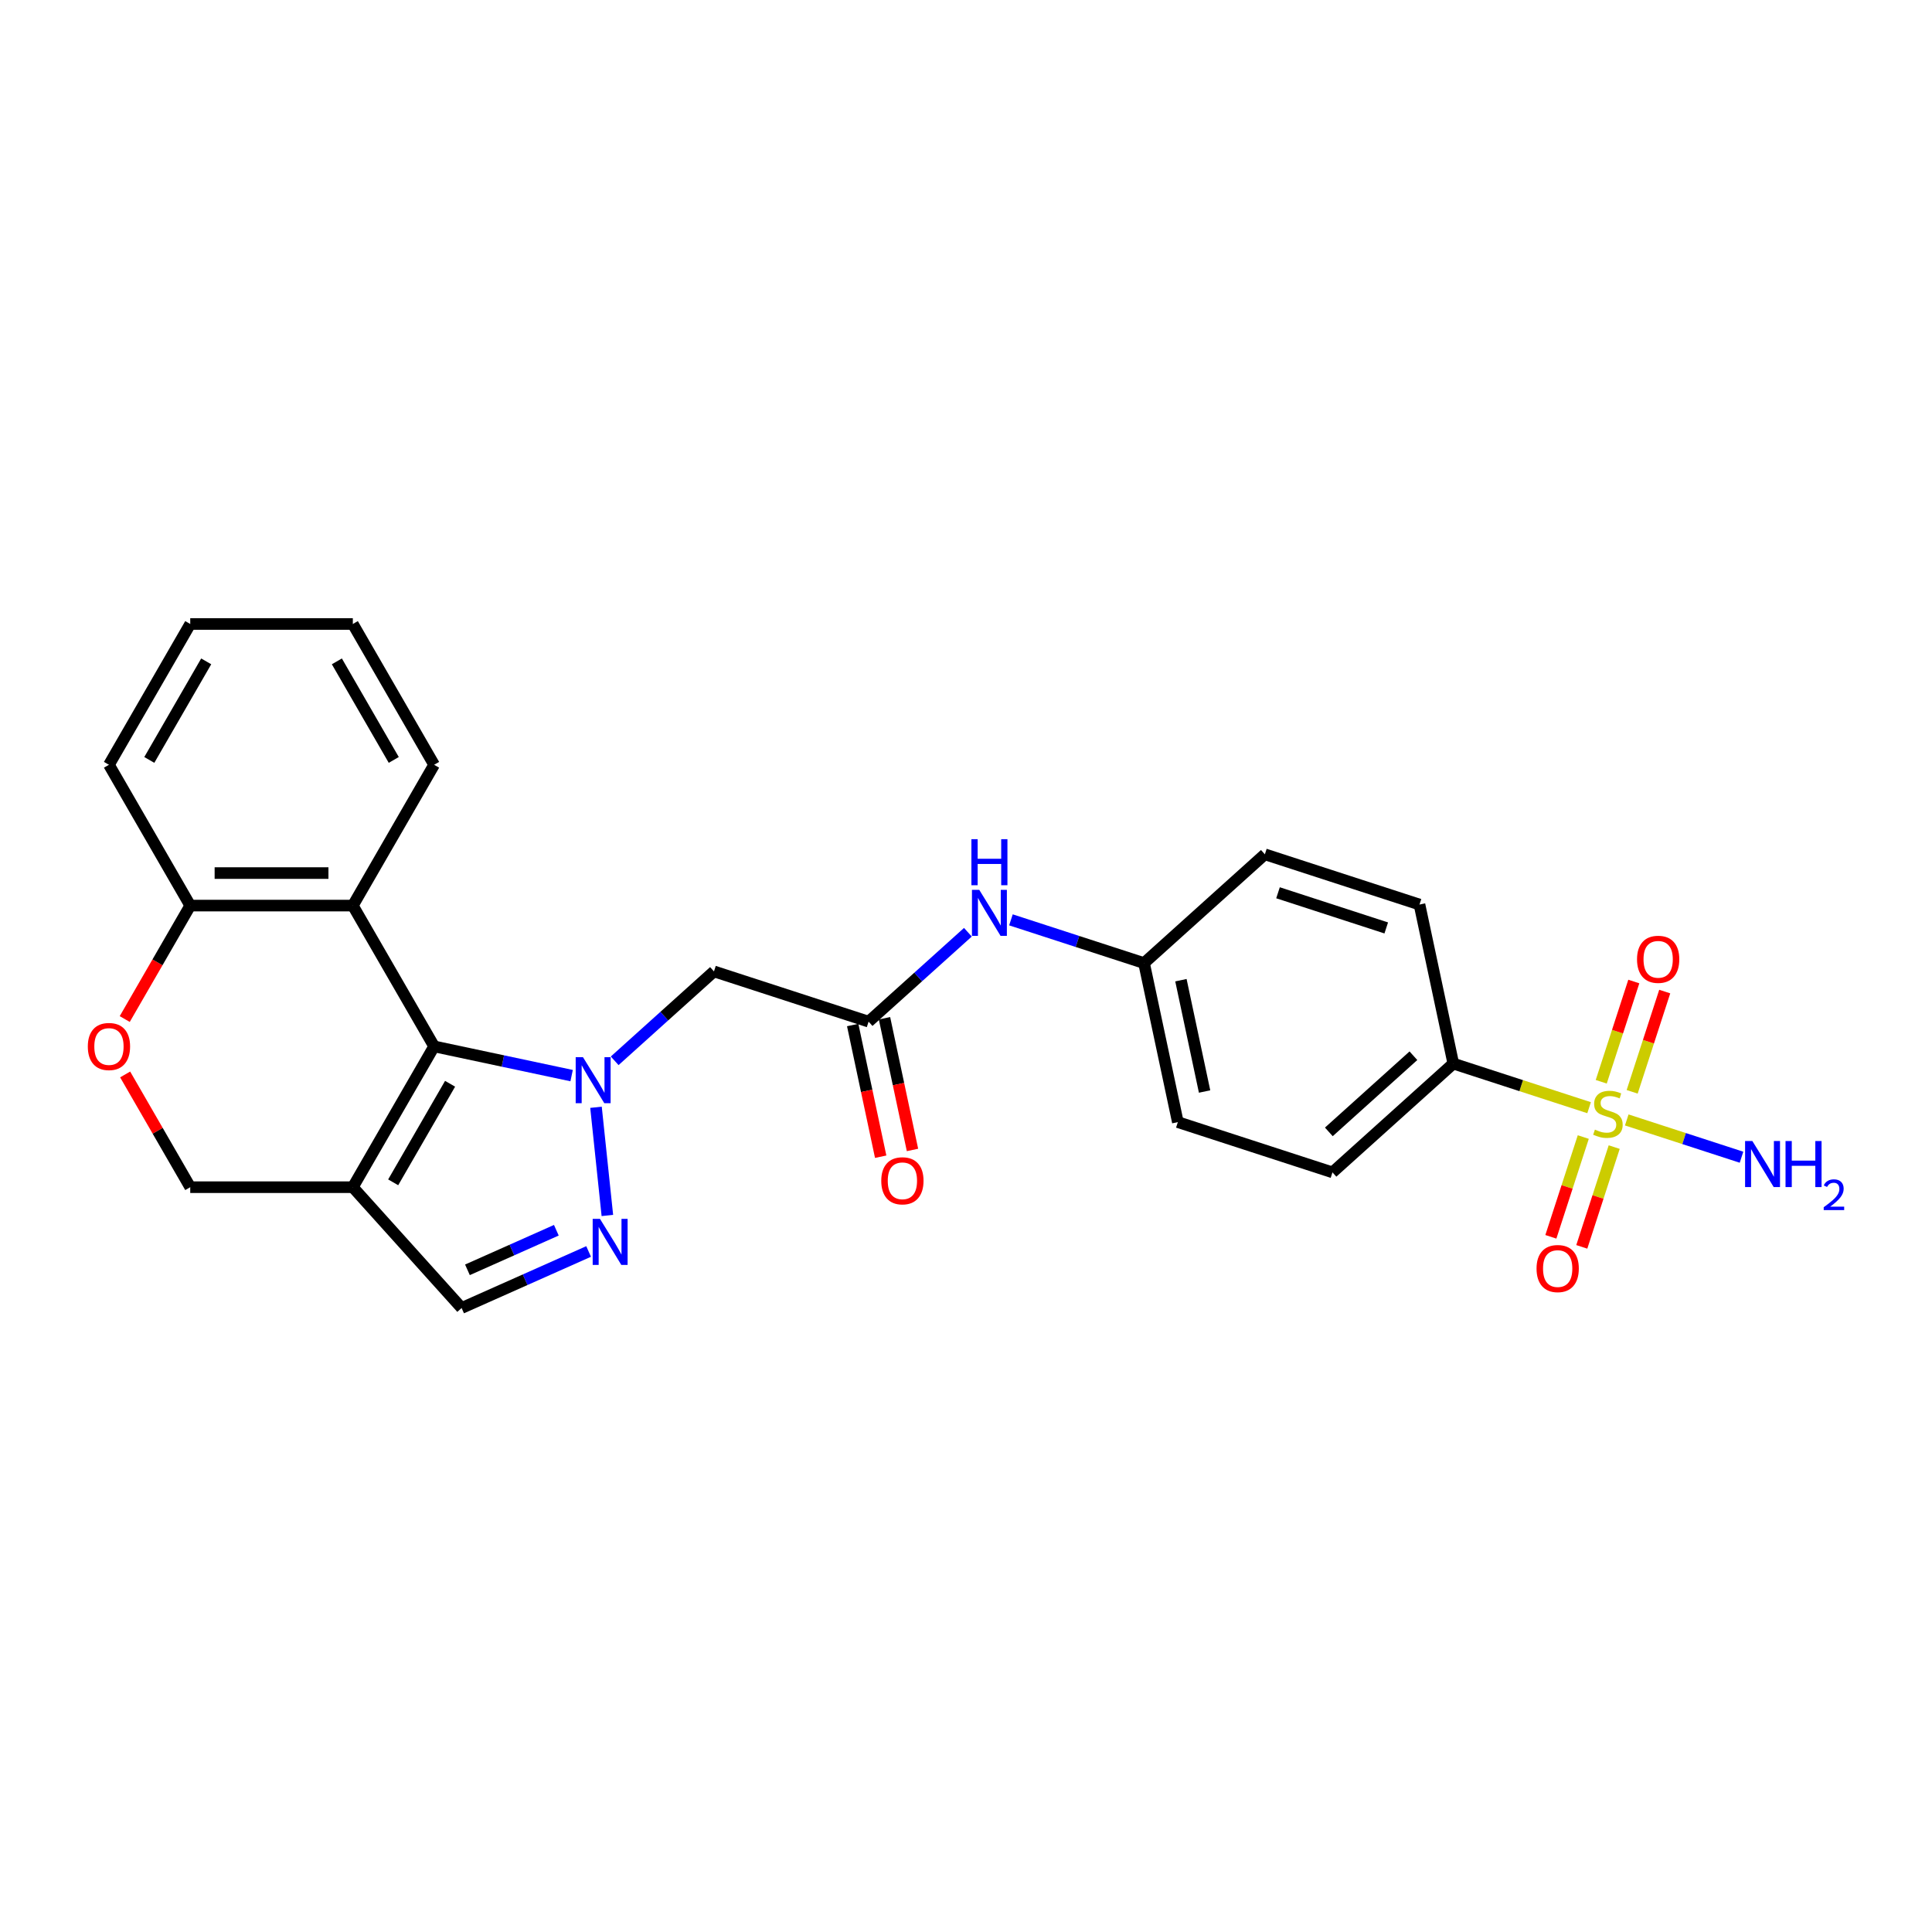 <?xml version='1.0' encoding='iso-8859-1'?>
<svg version='1.1' baseProfile='full'
              xmlns='http://www.w3.org/2000/svg'
                      xmlns:rdkit='http://www.rdkit.org/xml'
                      xmlns:xlink='http://www.w3.org/1999/xlink'
                  xml:space='preserve'
width='1000px' height='1000px' viewBox='0 0 1000 1000'>
<!-- END OF HEADER -->
<rect style='opacity:1.0;fill:#FFFFFF;stroke:none' width='1000' height='1000' x='0' y='0'> </rect>
<path class='bond-0' d='M 295.871,556.737 L 260.285,549.173' style='fill:none;fill-rule:evenodd;stroke:#0000FF;stroke-width:6px;stroke-linecap:butt;stroke-linejoin:miter;stroke-opacity:1' />
<path class='bond-0' d='M 260.285,549.173 L 224.699,541.609' style='fill:none;fill-rule:evenodd;stroke:#000000;stroke-width:6px;stroke-linecap:butt;stroke-linejoin:miter;stroke-opacity:1' />
<path class='bond-2' d='M 308.486,573.126 L 314.373,629.13' style='fill:none;fill-rule:evenodd;stroke:#0000FF;stroke-width:6px;stroke-linecap:butt;stroke-linejoin:miter;stroke-opacity:1' />
<path class='bond-5' d='M 318.155,549.074 L 343.852,525.935' style='fill:none;fill-rule:evenodd;stroke:#0000FF;stroke-width:6px;stroke-linecap:butt;stroke-linejoin:miter;stroke-opacity:1' />
<path class='bond-5' d='M 343.852,525.935 L 369.55,502.797' style='fill:none;fill-rule:evenodd;stroke:#000000;stroke-width:6px;stroke-linecap:butt;stroke-linejoin:miter;stroke-opacity:1' />
<path class='bond-3' d='M 224.699,541.609 L 182.623,614.488' style='fill:none;fill-rule:evenodd;stroke:#000000;stroke-width:6px;stroke-linecap:butt;stroke-linejoin:miter;stroke-opacity:1' />
<path class='bond-3' d='M 232.963,560.956 L 203.51,611.971' style='fill:none;fill-rule:evenodd;stroke:#000000;stroke-width:6px;stroke-linecap:butt;stroke-linejoin:miter;stroke-opacity:1' />
<path class='bond-4' d='M 224.699,541.609 L 182.623,468.731' style='fill:none;fill-rule:evenodd;stroke:#000000;stroke-width:6px;stroke-linecap:butt;stroke-linejoin:miter;stroke-opacity:1' />
<path class='bond-1' d='M 822.512,573.344 L 787.367,561.925' style='fill:none;fill-rule:evenodd;stroke:#CCCC00;stroke-width:6px;stroke-linecap:butt;stroke-linejoin:miter;stroke-opacity:1' />
<path class='bond-1' d='M 787.367,561.925 L 752.223,550.506' style='fill:none;fill-rule:evenodd;stroke:#000000;stroke-width:6px;stroke-linecap:butt;stroke-linejoin:miter;stroke-opacity:1' />
<path class='bond-12' d='M 819.501,588.536 L 811.112,614.355' style='fill:none;fill-rule:evenodd;stroke:#CCCC00;stroke-width:6px;stroke-linecap:butt;stroke-linejoin:miter;stroke-opacity:1' />
<path class='bond-12' d='M 811.112,614.355 L 802.723,640.174' style='fill:none;fill-rule:evenodd;stroke:#FF0000;stroke-width:6px;stroke-linecap:butt;stroke-linejoin:miter;stroke-opacity:1' />
<path class='bond-12' d='M 835.508,593.737 L 827.118,619.556' style='fill:none;fill-rule:evenodd;stroke:#CCCC00;stroke-width:6px;stroke-linecap:butt;stroke-linejoin:miter;stroke-opacity:1' />
<path class='bond-12' d='M 827.118,619.556 L 818.729,645.375' style='fill:none;fill-rule:evenodd;stroke:#FF0000;stroke-width:6px;stroke-linecap:butt;stroke-linejoin:miter;stroke-opacity:1' />
<path class='bond-13' d='M 844.804,565.125 L 853.234,539.179' style='fill:none;fill-rule:evenodd;stroke:#CCCC00;stroke-width:6px;stroke-linecap:butt;stroke-linejoin:miter;stroke-opacity:1' />
<path class='bond-13' d='M 853.234,539.179 L 861.664,513.234' style='fill:none;fill-rule:evenodd;stroke:#FF0000;stroke-width:6px;stroke-linecap:butt;stroke-linejoin:miter;stroke-opacity:1' />
<path class='bond-13' d='M 828.797,559.924 L 837.228,533.979' style='fill:none;fill-rule:evenodd;stroke:#CCCC00;stroke-width:6px;stroke-linecap:butt;stroke-linejoin:miter;stroke-opacity:1' />
<path class='bond-13' d='M 837.228,533.979 L 845.658,508.033' style='fill:none;fill-rule:evenodd;stroke:#FF0000;stroke-width:6px;stroke-linecap:butt;stroke-linejoin:miter;stroke-opacity:1' />
<path class='bond-15' d='M 842.001,579.677 L 871.703,589.327' style='fill:none;fill-rule:evenodd;stroke:#CCCC00;stroke-width:6px;stroke-linecap:butt;stroke-linejoin:miter;stroke-opacity:1' />
<path class='bond-15' d='M 871.703,589.327 L 901.405,598.978' style='fill:none;fill-rule:evenodd;stroke:#0000FF;stroke-width:6px;stroke-linecap:butt;stroke-linejoin:miter;stroke-opacity:1' />
<path class='bond-6' d='M 304.667,647.758 L 271.8,662.391' style='fill:none;fill-rule:evenodd;stroke:#0000FF;stroke-width:6px;stroke-linecap:butt;stroke-linejoin:miter;stroke-opacity:1' />
<path class='bond-6' d='M 271.8,662.391 L 238.932,677.025' style='fill:none;fill-rule:evenodd;stroke:#000000;stroke-width:6px;stroke-linecap:butt;stroke-linejoin:miter;stroke-opacity:1' />
<path class='bond-6' d='M 287.961,636.772 L 264.954,647.016' style='fill:none;fill-rule:evenodd;stroke:#0000FF;stroke-width:6px;stroke-linecap:butt;stroke-linejoin:miter;stroke-opacity:1' />
<path class='bond-6' d='M 264.954,647.016 L 241.947,657.26' style='fill:none;fill-rule:evenodd;stroke:#000000;stroke-width:6px;stroke-linecap:butt;stroke-linejoin:miter;stroke-opacity:1' />
<path class='bond-11' d='M 182.623,614.488 L 98.471,614.488' style='fill:none;fill-rule:evenodd;stroke:#000000;stroke-width:6px;stroke-linecap:butt;stroke-linejoin:miter;stroke-opacity:1' />
<path class='bond-26' d='M 182.623,614.488 L 238.932,677.025' style='fill:none;fill-rule:evenodd;stroke:#000000;stroke-width:6px;stroke-linecap:butt;stroke-linejoin:miter;stroke-opacity:1' />
<path class='bond-10' d='M 182.623,468.731 L 98.471,468.731' style='fill:none;fill-rule:evenodd;stroke:#000000;stroke-width:6px;stroke-linecap:butt;stroke-linejoin:miter;stroke-opacity:1' />
<path class='bond-10' d='M 170,451.901 L 111.093,451.901' style='fill:none;fill-rule:evenodd;stroke:#000000;stroke-width:6px;stroke-linecap:butt;stroke-linejoin:miter;stroke-opacity:1' />
<path class='bond-22' d='M 182.623,468.731 L 224.699,395.853' style='fill:none;fill-rule:evenodd;stroke:#000000;stroke-width:6px;stroke-linecap:butt;stroke-linejoin:miter;stroke-opacity:1' />
<path class='bond-7' d='M 369.55,502.797 L 449.584,528.801' style='fill:none;fill-rule:evenodd;stroke:#000000;stroke-width:6px;stroke-linecap:butt;stroke-linejoin:miter;stroke-opacity:1' />
<path class='bond-14' d='M 449.584,528.801 L 475.282,505.663' style='fill:none;fill-rule:evenodd;stroke:#000000;stroke-width:6px;stroke-linecap:butt;stroke-linejoin:miter;stroke-opacity:1' />
<path class='bond-14' d='M 475.282,505.663 L 500.98,482.524' style='fill:none;fill-rule:evenodd;stroke:#0000FF;stroke-width:6px;stroke-linecap:butt;stroke-linejoin:miter;stroke-opacity:1' />
<path class='bond-16' d='M 441.353,530.551 L 448.596,564.63' style='fill:none;fill-rule:evenodd;stroke:#000000;stroke-width:6px;stroke-linecap:butt;stroke-linejoin:miter;stroke-opacity:1' />
<path class='bond-16' d='M 448.596,564.63 L 455.84,598.71' style='fill:none;fill-rule:evenodd;stroke:#FF0000;stroke-width:6px;stroke-linecap:butt;stroke-linejoin:miter;stroke-opacity:1' />
<path class='bond-16' d='M 457.815,527.052 L 465.059,561.131' style='fill:none;fill-rule:evenodd;stroke:#000000;stroke-width:6px;stroke-linecap:butt;stroke-linejoin:miter;stroke-opacity:1' />
<path class='bond-16' d='M 465.059,561.131 L 472.303,595.211' style='fill:none;fill-rule:evenodd;stroke:#FF0000;stroke-width:6px;stroke-linecap:butt;stroke-linejoin:miter;stroke-opacity:1' />
<path class='bond-8' d='M 64.566,527.455 L 81.519,498.093' style='fill:none;fill-rule:evenodd;stroke:#FF0000;stroke-width:6px;stroke-linecap:butt;stroke-linejoin:miter;stroke-opacity:1' />
<path class='bond-8' d='M 81.519,498.093 L 98.471,468.731' style='fill:none;fill-rule:evenodd;stroke:#000000;stroke-width:6px;stroke-linecap:butt;stroke-linejoin:miter;stroke-opacity:1' />
<path class='bond-27' d='M 64.78,556.134 L 81.625,585.311' style='fill:none;fill-rule:evenodd;stroke:#FF0000;stroke-width:6px;stroke-linecap:butt;stroke-linejoin:miter;stroke-opacity:1' />
<path class='bond-27' d='M 81.625,585.311 L 98.471,614.488' style='fill:none;fill-rule:evenodd;stroke:#000000;stroke-width:6px;stroke-linecap:butt;stroke-linejoin:miter;stroke-opacity:1' />
<path class='bond-9' d='M 752.223,550.506 L 689.685,606.815' style='fill:none;fill-rule:evenodd;stroke:#000000;stroke-width:6px;stroke-linecap:butt;stroke-linejoin:miter;stroke-opacity:1' />
<path class='bond-9' d='M 731.58,546.445 L 687.804,585.861' style='fill:none;fill-rule:evenodd;stroke:#000000;stroke-width:6px;stroke-linecap:butt;stroke-linejoin:miter;stroke-opacity:1' />
<path class='bond-29' d='M 752.223,550.506 L 734.726,468.192' style='fill:none;fill-rule:evenodd;stroke:#000000;stroke-width:6px;stroke-linecap:butt;stroke-linejoin:miter;stroke-opacity:1' />
<path class='bond-23' d='M 98.471,468.731 L 56.394,395.853' style='fill:none;fill-rule:evenodd;stroke:#000000;stroke-width:6px;stroke-linecap:butt;stroke-linejoin:miter;stroke-opacity:1' />
<path class='bond-19' d='M 523.263,476.112 L 557.709,487.305' style='fill:none;fill-rule:evenodd;stroke:#0000FF;stroke-width:6px;stroke-linecap:butt;stroke-linejoin:miter;stroke-opacity:1' />
<path class='bond-19' d='M 557.709,487.305 L 592.155,498.497' style='fill:none;fill-rule:evenodd;stroke:#000000;stroke-width:6px;stroke-linecap:butt;stroke-linejoin:miter;stroke-opacity:1' />
<path class='bond-17' d='M 734.726,468.192 L 654.693,442.188' style='fill:none;fill-rule:evenodd;stroke:#000000;stroke-width:6px;stroke-linecap:butt;stroke-linejoin:miter;stroke-opacity:1' />
<path class='bond-17' d='M 717.52,480.298 L 661.497,462.095' style='fill:none;fill-rule:evenodd;stroke:#000000;stroke-width:6px;stroke-linecap:butt;stroke-linejoin:miter;stroke-opacity:1' />
<path class='bond-18' d='M 689.685,606.815 L 609.651,580.81' style='fill:none;fill-rule:evenodd;stroke:#000000;stroke-width:6px;stroke-linecap:butt;stroke-linejoin:miter;stroke-opacity:1' />
<path class='bond-20' d='M 592.155,498.497 L 654.693,442.188' style='fill:none;fill-rule:evenodd;stroke:#000000;stroke-width:6px;stroke-linecap:butt;stroke-linejoin:miter;stroke-opacity:1' />
<path class='bond-21' d='M 592.155,498.497 L 609.651,580.81' style='fill:none;fill-rule:evenodd;stroke:#000000;stroke-width:6px;stroke-linecap:butt;stroke-linejoin:miter;stroke-opacity:1' />
<path class='bond-21' d='M 611.242,507.345 L 623.49,564.964' style='fill:none;fill-rule:evenodd;stroke:#000000;stroke-width:6px;stroke-linecap:butt;stroke-linejoin:miter;stroke-opacity:1' />
<path class='bond-24' d='M 224.699,395.853 L 182.623,322.975' style='fill:none;fill-rule:evenodd;stroke:#000000;stroke-width:6px;stroke-linecap:butt;stroke-linejoin:miter;stroke-opacity:1' />
<path class='bond-24' d='M 203.812,393.337 L 174.359,342.322' style='fill:none;fill-rule:evenodd;stroke:#000000;stroke-width:6px;stroke-linecap:butt;stroke-linejoin:miter;stroke-opacity:1' />
<path class='bond-28' d='M 56.394,395.853 L 98.471,322.975' style='fill:none;fill-rule:evenodd;stroke:#000000;stroke-width:6px;stroke-linecap:butt;stroke-linejoin:miter;stroke-opacity:1' />
<path class='bond-28' d='M 77.281,393.337 L 106.735,342.322' style='fill:none;fill-rule:evenodd;stroke:#000000;stroke-width:6px;stroke-linecap:butt;stroke-linejoin:miter;stroke-opacity:1' />
<path class='bond-25' d='M 182.623,322.975 L 98.471,322.975' style='fill:none;fill-rule:evenodd;stroke:#000000;stroke-width:6px;stroke-linecap:butt;stroke-linejoin:miter;stroke-opacity:1' />
<path  class='atom-0' d='M 301.745 547.19
L 309.554 559.813
Q 310.328 561.058, 311.574 563.313
Q 312.819 565.569, 312.887 565.703
L 312.887 547.19
L 316.051 547.19
L 316.051 571.022
L 312.786 571.022
L 304.404 557.221
Q 303.428 555.605, 302.384 553.754
Q 301.375 551.902, 301.072 551.33
L 301.072 571.022
L 297.975 571.022
L 297.975 547.19
L 301.745 547.19
' fill='#0000FF'/>
<path  class='atom-2' d='M 825.524 584.69
Q 825.794 584.791, 826.904 585.262
Q 828.015 585.734, 829.227 586.036
Q 830.472 586.306, 831.684 586.306
Q 833.939 586.306, 835.252 585.229
Q 836.565 584.118, 836.565 582.199
Q 836.565 580.886, 835.892 580.079
Q 835.252 579.271, 834.242 578.833
Q 833.233 578.395, 831.55 577.891
Q 829.429 577.251, 828.15 576.645
Q 826.904 576.039, 825.995 574.76
Q 825.12 573.481, 825.12 571.327
Q 825.12 568.331, 827.14 566.479
Q 829.193 564.628, 833.233 564.628
Q 835.993 564.628, 839.123 565.941
L 838.349 568.533
Q 835.488 567.355, 833.334 567.355
Q 831.011 567.355, 829.732 568.331
Q 828.453 569.273, 828.486 570.923
Q 828.486 572.202, 829.126 572.976
Q 829.799 573.75, 830.742 574.188
Q 831.718 574.625, 833.334 575.13
Q 835.488 575.804, 836.767 576.477
Q 838.046 577.15, 838.955 578.53
Q 839.897 579.877, 839.897 582.199
Q 839.897 585.498, 837.676 587.282
Q 835.488 589.032, 831.819 589.032
Q 829.698 589.032, 828.082 588.561
Q 826.5 588.123, 824.615 587.349
L 825.524 584.69
' fill='#CCCC00'/>
<path  class='atom-3' d='M 310.541 630.881
L 318.351 643.504
Q 319.125 644.75, 320.37 647.005
Q 321.616 649.26, 321.683 649.395
L 321.683 630.881
L 324.847 630.881
L 324.847 654.713
L 321.582 654.713
L 313.2 640.912
Q 312.224 639.296, 311.181 637.445
Q 310.171 635.594, 309.868 635.021
L 309.868 654.713
L 306.771 654.713
L 306.771 630.881
L 310.541 630.881
' fill='#0000FF'/>
<path  class='atom-9' d='M 45.455 541.677
Q 45.455 535.954, 48.282 532.757
Q 51.11 529.559, 56.394 529.559
Q 61.679 529.559, 64.507 532.757
Q 67.334 535.954, 67.334 541.677
Q 67.334 547.466, 64.473 550.765
Q 61.612 554.03, 56.394 554.03
Q 51.143 554.03, 48.282 550.765
Q 45.455 547.5, 45.455 541.677
M 56.394 551.337
Q 60.03 551.337, 61.982 548.914
Q 63.968 546.457, 63.968 541.677
Q 63.968 536.998, 61.982 534.642
Q 60.03 532.252, 56.394 532.252
Q 52.759 532.252, 50.773 534.608
Q 48.821 536.964, 48.821 541.677
Q 48.821 546.49, 50.773 548.914
Q 52.759 551.337, 56.394 551.337
' fill='#FF0000'/>
<path  class='atom-13' d='M 795.312 656.611
Q 795.312 650.889, 798.14 647.691
Q 800.967 644.494, 806.252 644.494
Q 811.537 644.494, 814.364 647.691
Q 817.192 650.889, 817.192 656.611
Q 817.192 662.401, 814.331 665.7
Q 811.469 668.965, 806.252 668.965
Q 801.001 668.965, 798.14 665.7
Q 795.312 662.435, 795.312 656.611
M 806.252 666.272
Q 809.887 666.272, 811.84 663.849
Q 813.826 661.391, 813.826 656.611
Q 813.826 651.933, 811.84 649.576
Q 809.887 647.186, 806.252 647.186
Q 802.616 647.186, 800.63 649.543
Q 798.678 651.899, 798.678 656.611
Q 798.678 661.425, 800.63 663.849
Q 802.616 666.272, 806.252 666.272
' fill='#FF0000'/>
<path  class='atom-14' d='M 847.321 496.544
Q 847.321 490.822, 850.149 487.624
Q 852.976 484.426, 858.261 484.426
Q 863.546 484.426, 866.373 487.624
Q 869.201 490.822, 869.201 496.544
Q 869.201 502.334, 866.34 505.632
Q 863.478 508.898, 858.261 508.898
Q 853.01 508.898, 850.149 505.632
Q 847.321 502.367, 847.321 496.544
M 858.261 506.205
Q 861.896 506.205, 863.849 503.781
Q 865.835 501.324, 865.835 496.544
Q 865.835 491.865, 863.849 489.509
Q 861.896 487.119, 858.261 487.119
Q 854.626 487.119, 852.64 489.475
Q 850.687 491.831, 850.687 496.544
Q 850.687 501.358, 852.64 503.781
Q 854.626 506.205, 858.261 506.205
' fill='#FF0000'/>
<path  class='atom-15' d='M 506.854 460.576
L 514.663 473.199
Q 515.437 474.445, 516.683 476.7
Q 517.928 478.955, 517.995 479.09
L 517.995 460.576
L 521.159 460.576
L 521.159 484.408
L 517.894 484.408
L 509.513 470.607
Q 508.537 468.992, 507.493 467.14
Q 506.483 465.289, 506.18 464.717
L 506.18 484.408
L 503.083 484.408
L 503.083 460.576
L 506.854 460.576
' fill='#0000FF'/>
<path  class='atom-15' d='M 502.797 434.361
L 506.029 434.361
L 506.029 444.493
L 518.214 444.493
L 518.214 434.361
L 521.446 434.361
L 521.446 458.193
L 518.214 458.193
L 518.214 447.186
L 506.029 447.186
L 506.029 458.193
L 502.797 458.193
L 502.797 434.361
' fill='#0000FF'/>
<path  class='atom-16' d='M 907.022 590.599
L 914.832 603.222
Q 915.606 604.467, 916.851 606.723
Q 918.097 608.978, 918.164 609.113
L 918.164 590.599
L 921.328 590.599
L 921.328 614.431
L 918.063 614.431
L 909.681 600.63
Q 908.705 599.014, 907.662 597.163
Q 906.652 595.312, 906.349 594.739
L 906.349 614.431
L 903.252 614.431
L 903.252 590.599
L 907.022 590.599
' fill='#0000FF'/>
<path  class='atom-16' d='M 924.189 590.599
L 927.421 590.599
L 927.421 600.731
L 939.606 600.731
L 939.606 590.599
L 942.837 590.599
L 942.837 614.431
L 939.606 614.431
L 939.606 603.424
L 927.421 603.424
L 927.421 614.431
L 924.189 614.431
L 924.189 590.599
' fill='#0000FF'/>
<path  class='atom-16' d='M 943.993 613.595
Q 944.57 612.106, 945.948 611.284
Q 947.325 610.44, 949.236 610.44
Q 951.613 610.44, 952.946 611.729
Q 954.279 613.017, 954.279 615.305
Q 954.279 617.638, 952.546 619.815
Q 950.835 621.993, 947.281 624.57
L 954.545 624.57
L 954.545 626.347
L 943.948 626.347
L 943.948 624.858
Q 946.881 622.77, 948.614 621.215
Q 950.369 619.66, 951.213 618.26
Q 952.057 616.861, 952.057 615.417
Q 952.057 613.906, 951.302 613.062
Q 950.547 612.217, 949.236 612.217
Q 947.969 612.217, 947.125 612.728
Q 946.281 613.239, 945.681 614.372
L 943.993 613.595
' fill='#0000FF'/>
<path  class='atom-17' d='M 456.14 611.182
Q 456.14 605.46, 458.968 602.262
Q 461.795 599.064, 467.08 599.064
Q 472.365 599.064, 475.193 602.262
Q 478.02 605.46, 478.02 611.182
Q 478.02 616.972, 475.159 620.271
Q 472.298 623.536, 467.08 623.536
Q 461.829 623.536, 458.968 620.271
Q 456.14 617.005, 456.14 611.182
M 467.08 620.843
Q 470.716 620.843, 472.668 618.419
Q 474.654 615.962, 474.654 611.182
Q 474.654 606.503, 472.668 604.147
Q 470.716 601.757, 467.08 601.757
Q 463.445 601.757, 461.459 604.113
Q 459.507 606.47, 459.507 611.182
Q 459.507 615.996, 461.459 618.419
Q 463.445 620.843, 467.08 620.843
' fill='#FF0000'/>
</svg>
